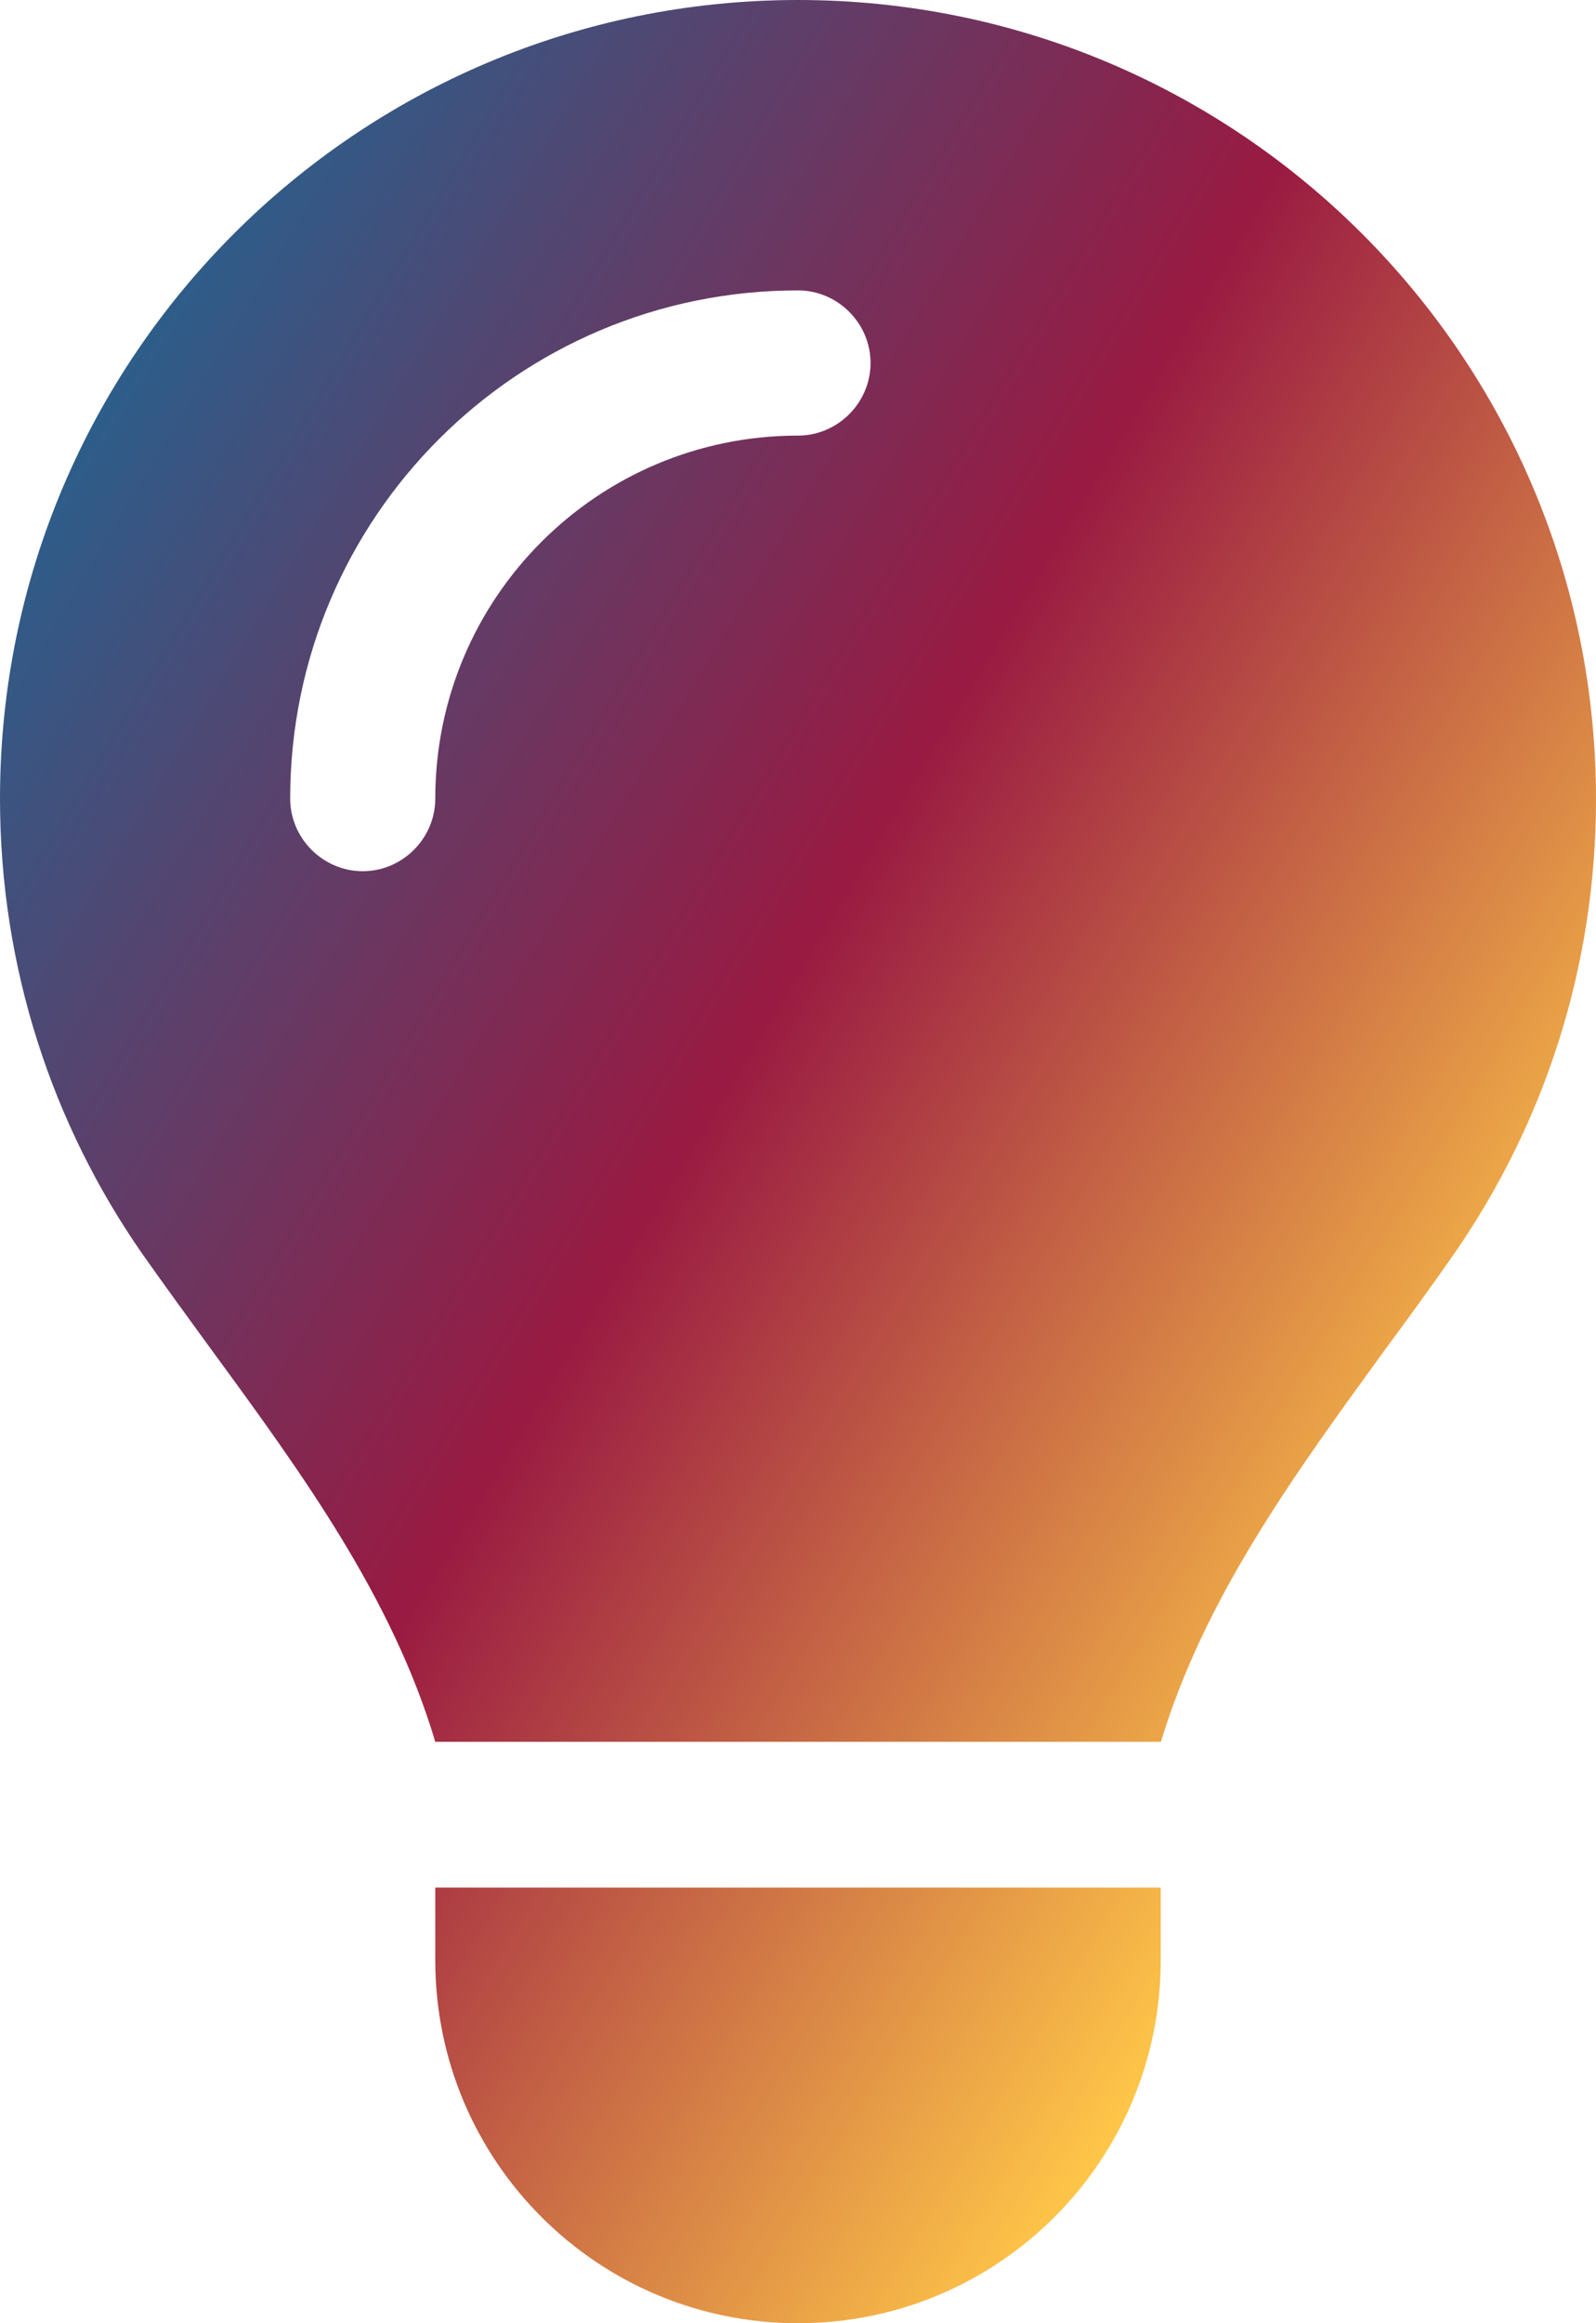 <?xml version="1.0" encoding="UTF-8"?>
<svg id="Layer_2" data-name="Layer 2" xmlns="http://www.w3.org/2000/svg" xmlns:xlink="http://www.w3.org/1999/xlink" viewBox="0 0 55 80">
  <defs>
    <style>
      .cls-1 {
        fill: url(#linear-gradient);
      }
    </style>
    <linearGradient id="linear-gradient" x1="-1.02" y1="21.53" x2="50.93" y2="52.87" gradientUnits="userSpaceOnUse">
      <stop offset="0" stop-color="#2d5d8a"/>
      <stop offset=".5" stop-color="#991a42"/>
      <stop offset="1" stop-color="#ffc648"/>
    </linearGradient>
  </defs>
  <g id="Layer_1-2" data-name="Layer 1">
    <path class="cls-1" d="M40,59.98H15c-1.48-4.97-4.59-9.24-7.69-13.47-.81-1.11-1.62-2.22-2.41-3.34C1.81,38.73,0,33.33,0,27.5,0,12.31,12.31,0,27.5,0s27.5,12.31,27.5,27.52c0,5.83-1.81,11.22-4.9,15.67-.78,1.12-1.59,2.23-2.41,3.34-3.08,4.24-6.19,8.49-7.69,13.47v-.02ZM27.5,15c1.37,0,2.5-1.13,2.5-2.5s-1.13-2.5-2.5-2.5c-9.67,0-17.5,7.83-17.5,17.5,0,1.37,1.13,2.5,2.5,2.5s2.5-1.13,2.5-2.5c0-6.91,5.59-12.5,12.5-12.5ZM15,67.5v-2.5h25v2.5c0,6.91-5.59,12.5-12.5,12.5s-12.5-5.59-12.5-12.5Z"/>
  </g>
</svg>